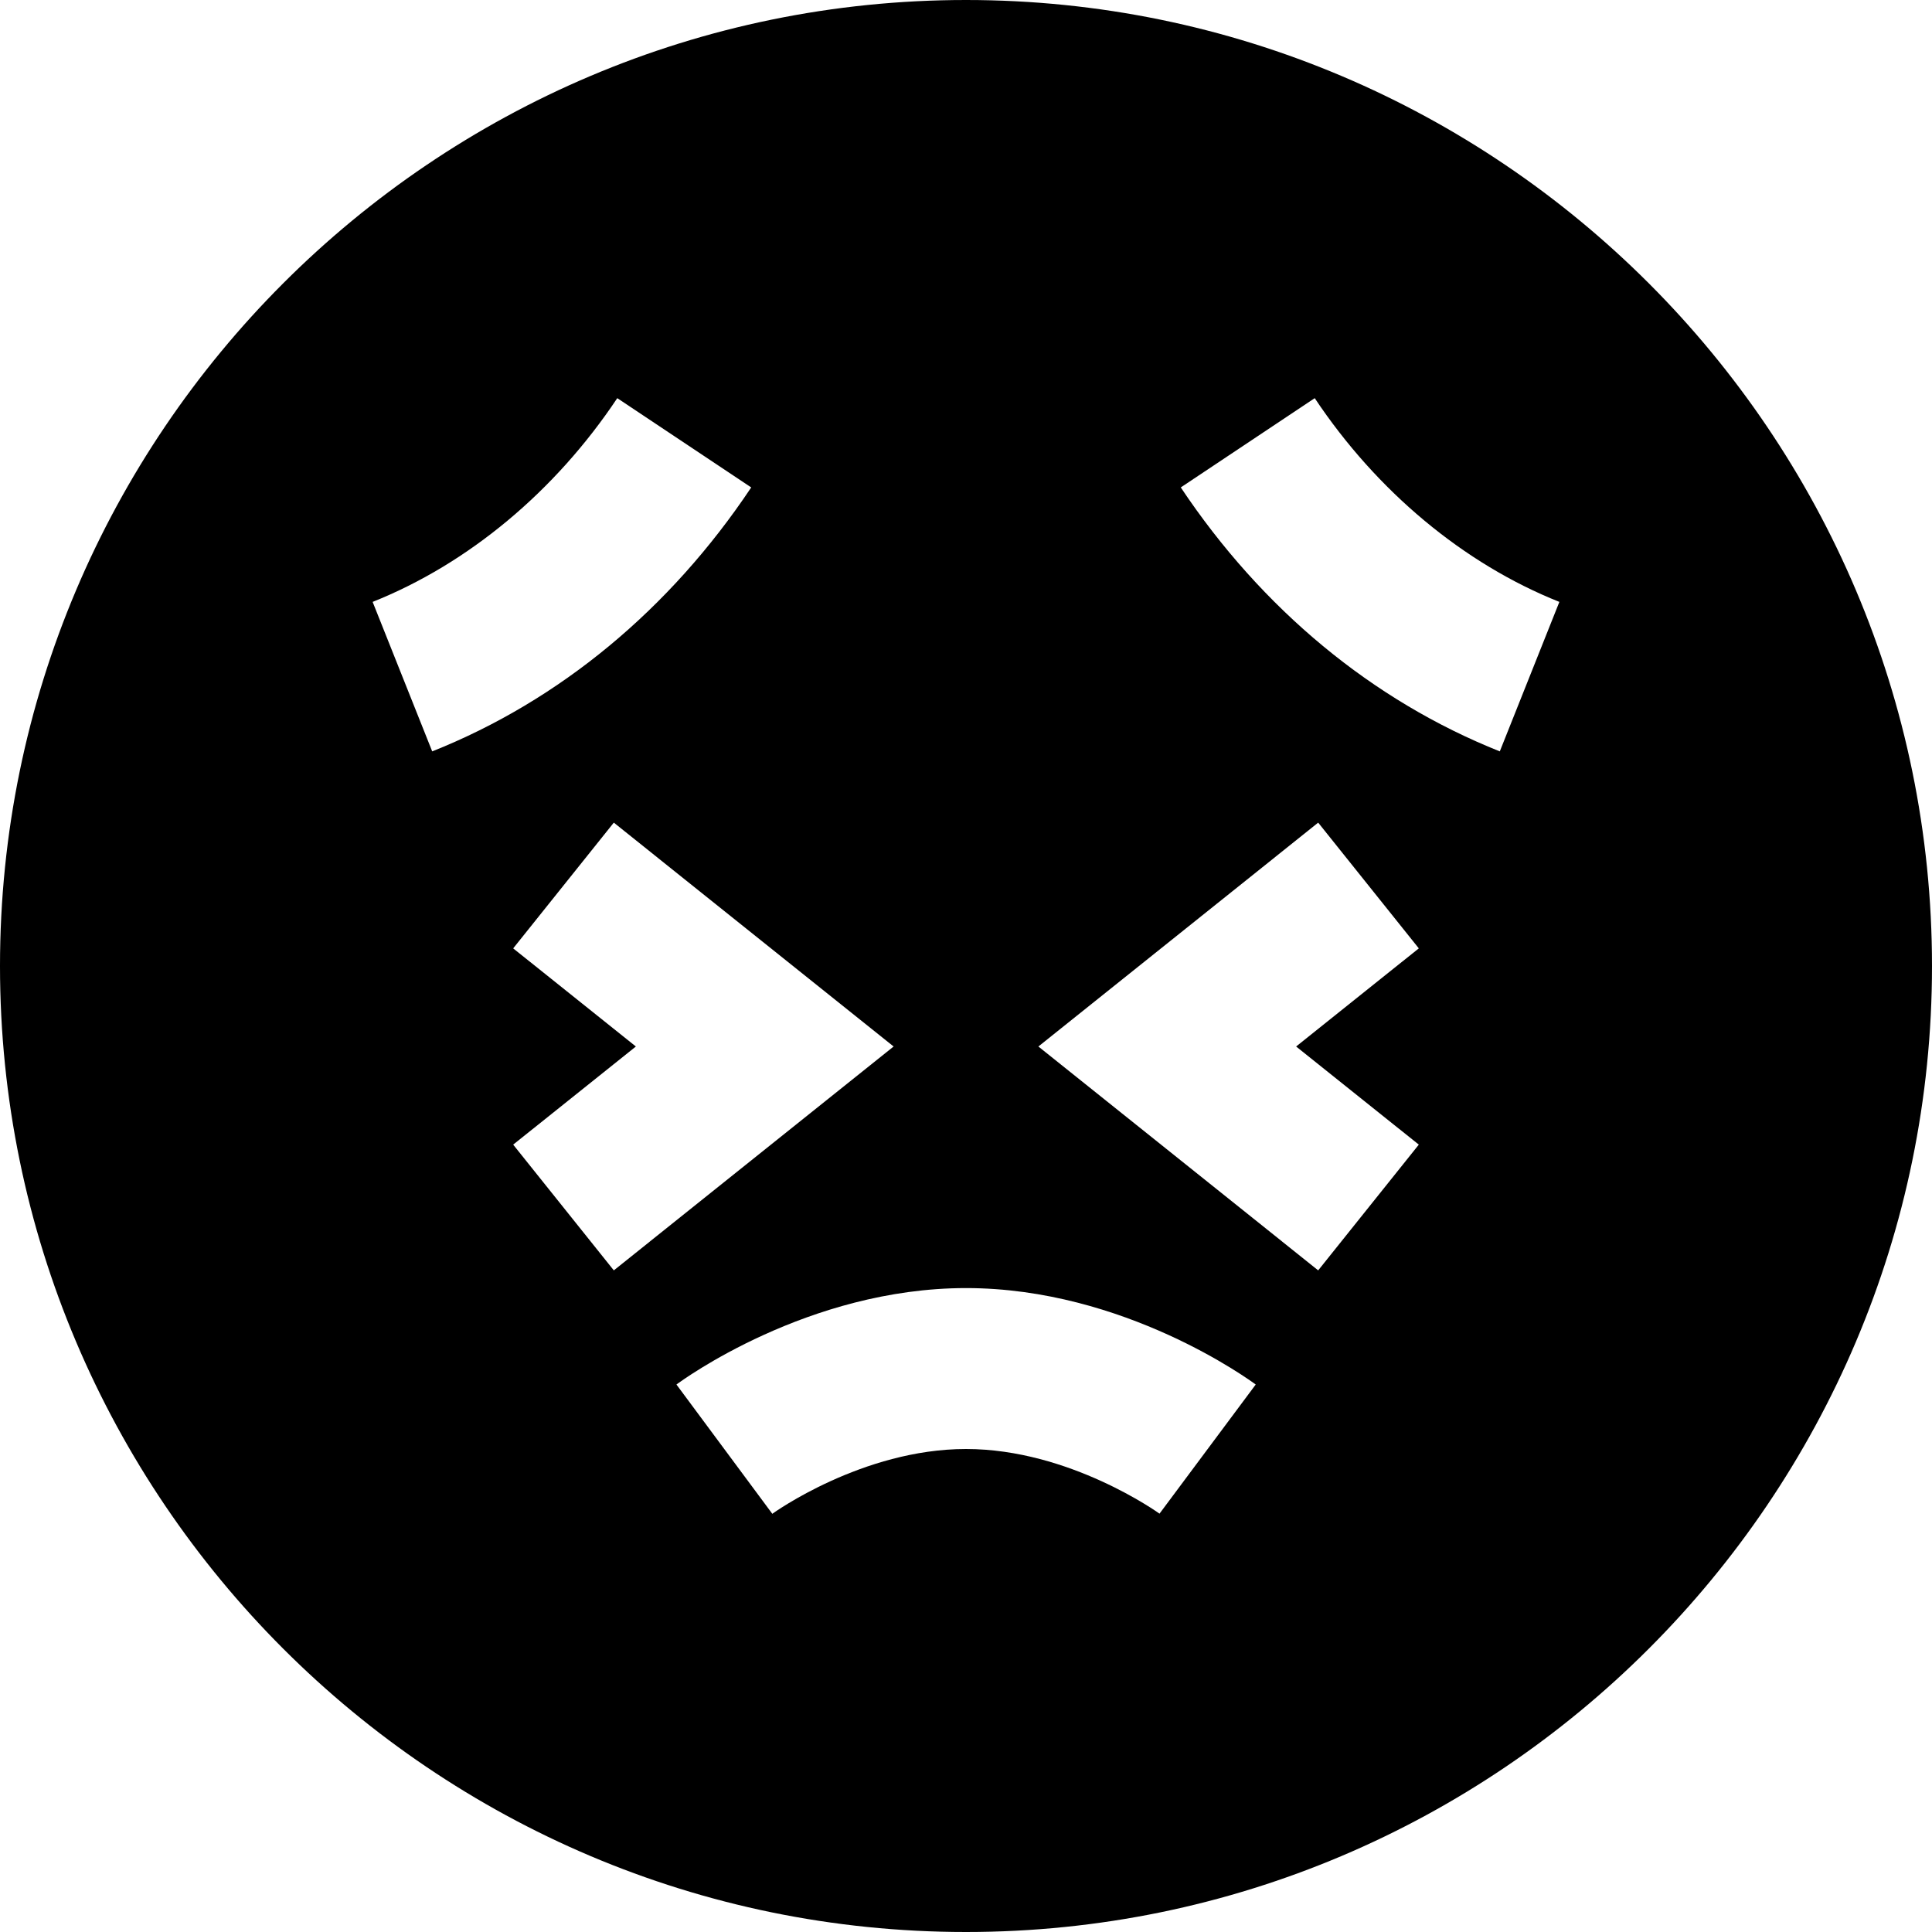 <?xml version="1.0" encoding="UTF-8"?>
<svg xmlns="http://www.w3.org/2000/svg" id="Layer_1" data-name="Layer 1" viewBox="0 0 24 24" width="512" height="512"><path d="M12,0C5.383,0,0,5.383,0,12s5.383,12,12,12,12-5.383,12-12S18.617,0,12,0ZM4.629,7.477c1.188-.474,2.267-1.373,3.039-2.531l1.664,1.109c-1.01,1.514-2.38,2.648-3.963,3.279l-.74-1.857Zm1.746,6.742l1.524-1.219-1.524-1.219,1.25-1.562,3.476,2.781-3.476,2.781-1.25-1.562Zm8.027,4.583c-.007-.005-1.113-.802-2.402-.802s-2.396,.797-2.406,.805l-1.191-1.606c.066-.049,1.632-1.198,3.598-1.198s3.531,1.149,3.598,1.198l-1.195,1.604Zm3.223-4.583l-1.25,1.562-3.476-2.781,3.476-2.781,1.25,1.562-1.524,1.219,1.524,1.219Zm1.006-4.885c-1.583-.631-2.953-1.766-3.963-3.279l1.664-1.109c.772,1.158,1.852,2.058,3.039,2.531l-.74,1.857Z"/></svg>
